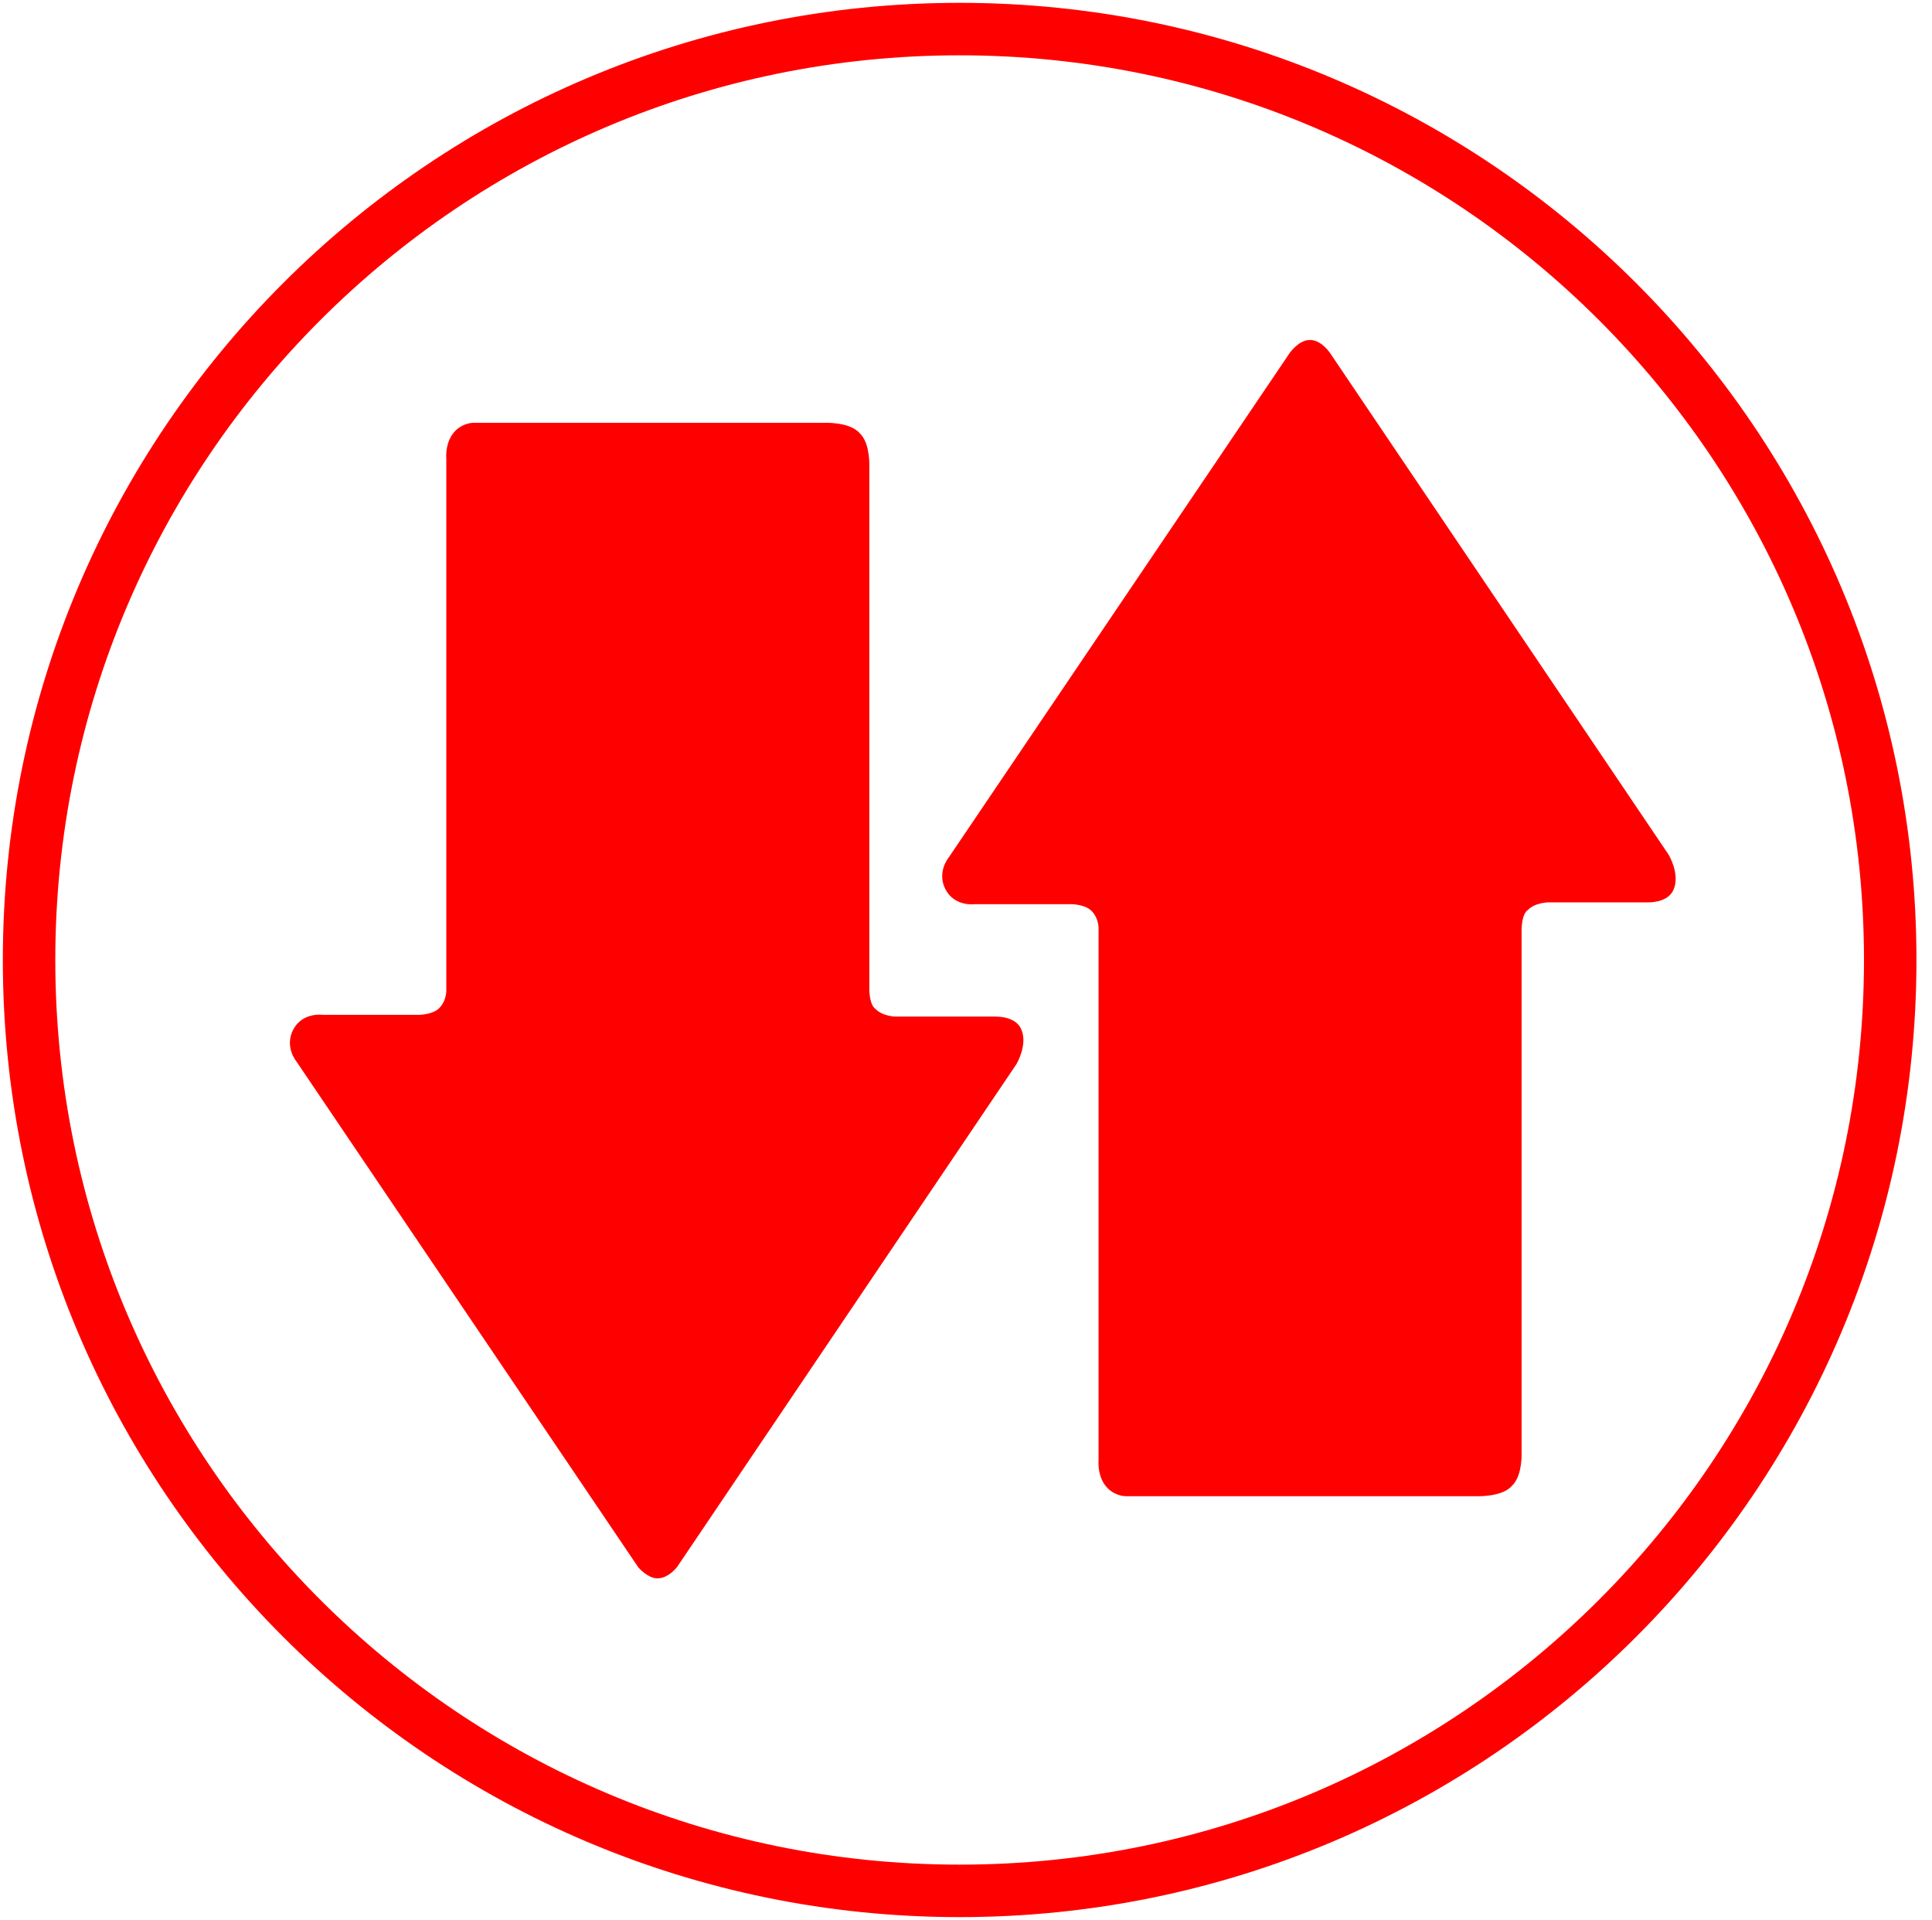 <?xml version="1.0" encoding="UTF-8"?> <svg xmlns="http://www.w3.org/2000/svg" width="313" height="311" viewBox="0 0 313 311" fill="none"><path d="M74.101 70.966C75.087 69.515 76.682 69.493 76.682 69.493H133.446C133.446 69.493 137.279 69.327 138.586 70.9C139.993 72.263 139.827 75.664 139.827 75.664V159.882C139.827 159.882 139.683 163.084 141.156 164.17C142.597 165.644 145.045 165.677 145.045 165.677H161.241C161.241 165.677 163.922 165.577 164.542 167.162C165.384 169.145 163.811 171.837 163.811 171.837L108.864 253.241C108.864 253.241 107.756 254.648 106.515 254.648C105.463 254.648 104.222 253.274 104.222 253.274L48.854 171.361C48.854 171.361 47.225 169.444 48.411 167.217C49.596 164.99 52.211 165.389 52.211 165.389H67.853C67.853 165.389 70.567 165.411 71.93 163.948C73.514 162.275 73.314 160.148 73.314 160.148V74.224C73.314 74.224 73.115 72.407 74.101 70.955V70.966Z" fill="#FF0000" stroke="#FF0000" stroke-width="2.02" stroke-linejoin="round"></path><path d="M77.457 72.728H135.174C136.127 72.728 136.913 73.559 136.902 74.479C136.902 74.877 136.891 160.104 136.891 160.868C136.88 162.674 137.645 168.414 144.967 168.414C152.29 168.414 160.122 168.38 160.665 168.38C161.208 168.38 162.316 169.599 161.529 170.352C160.742 171.106 108.066 248.643 107.778 249.019C107.49 249.396 105.862 249.651 105.286 249.019C104.71 248.388 53.241 172.048 52.764 171.339C52.288 170.629 52.521 168.425 54.05 168.425H68.329C69.57 168.425 76.316 167.516 76.316 161.156C76.316 154.796 76.128 76.008 76.128 74.379C76.128 73.138 76.46 72.75 77.469 72.75L77.457 72.728Z" fill="#FF0000"></path><path d="M179.775 239.867C180.761 241.319 182.356 241.341 182.356 241.341H239.12C239.12 241.341 242.953 241.507 244.26 239.934C245.667 238.571 245.501 235.169 245.501 235.169V150.952C245.501 150.952 245.357 147.75 246.83 146.664C248.27 145.19 250.719 145.157 250.719 145.157H266.915C266.915 145.157 269.596 145.257 270.216 143.672C271.058 141.689 269.485 138.996 269.485 138.996L214.637 57.737C214.637 57.737 213.496 56.075 212.233 56.075C210.971 56.075 209.774 57.748 209.774 57.748L154.528 139.473C154.528 139.473 152.899 141.39 154.085 143.617C155.27 145.844 157.884 145.445 157.884 145.445H173.527C173.527 145.445 176.241 145.423 177.603 146.885C179.188 148.558 178.988 150.686 178.988 150.686V236.61C178.988 236.61 178.789 238.427 179.775 239.878V239.867Z" fill="#FF0000" stroke="#FF0000" stroke-width="2.02" stroke-linejoin="round"></path><path d="M183.12 238.117H240.837C241.79 238.117 242.576 237.286 242.565 236.366C242.565 235.967 242.554 150.741 242.554 149.977C242.543 148.171 243.307 142.431 250.63 142.431C257.953 142.431 266.217 142.431 266.749 142.431C267.28 142.431 268.399 141.212 267.613 140.459C266.826 139.706 213.751 60.319 213.463 59.942C213.175 59.565 211.547 59.31 210.97 59.942C210.394 60.573 156.898 140.282 156.422 141.002C155.946 141.722 156.854 142.442 158.383 142.442H173.981C175.222 142.442 181.968 143.351 181.968 149.711C181.968 156.07 181.78 234.859 181.78 236.488C181.78 237.729 182.112 238.117 183.12 238.117Z" fill="#FF0000"></path><path d="M155.471 306.28C238.734 306.28 306.232 238.771 306.232 155.495C306.232 72.218 238.734 4.709 155.471 4.709C72.207 4.709 4.709 72.218 4.709 155.495C4.709 238.771 72.207 306.28 155.471 306.28Z" stroke="#FF0000" stroke-width="8.5" stroke-miterlimit="10"></path></svg> 